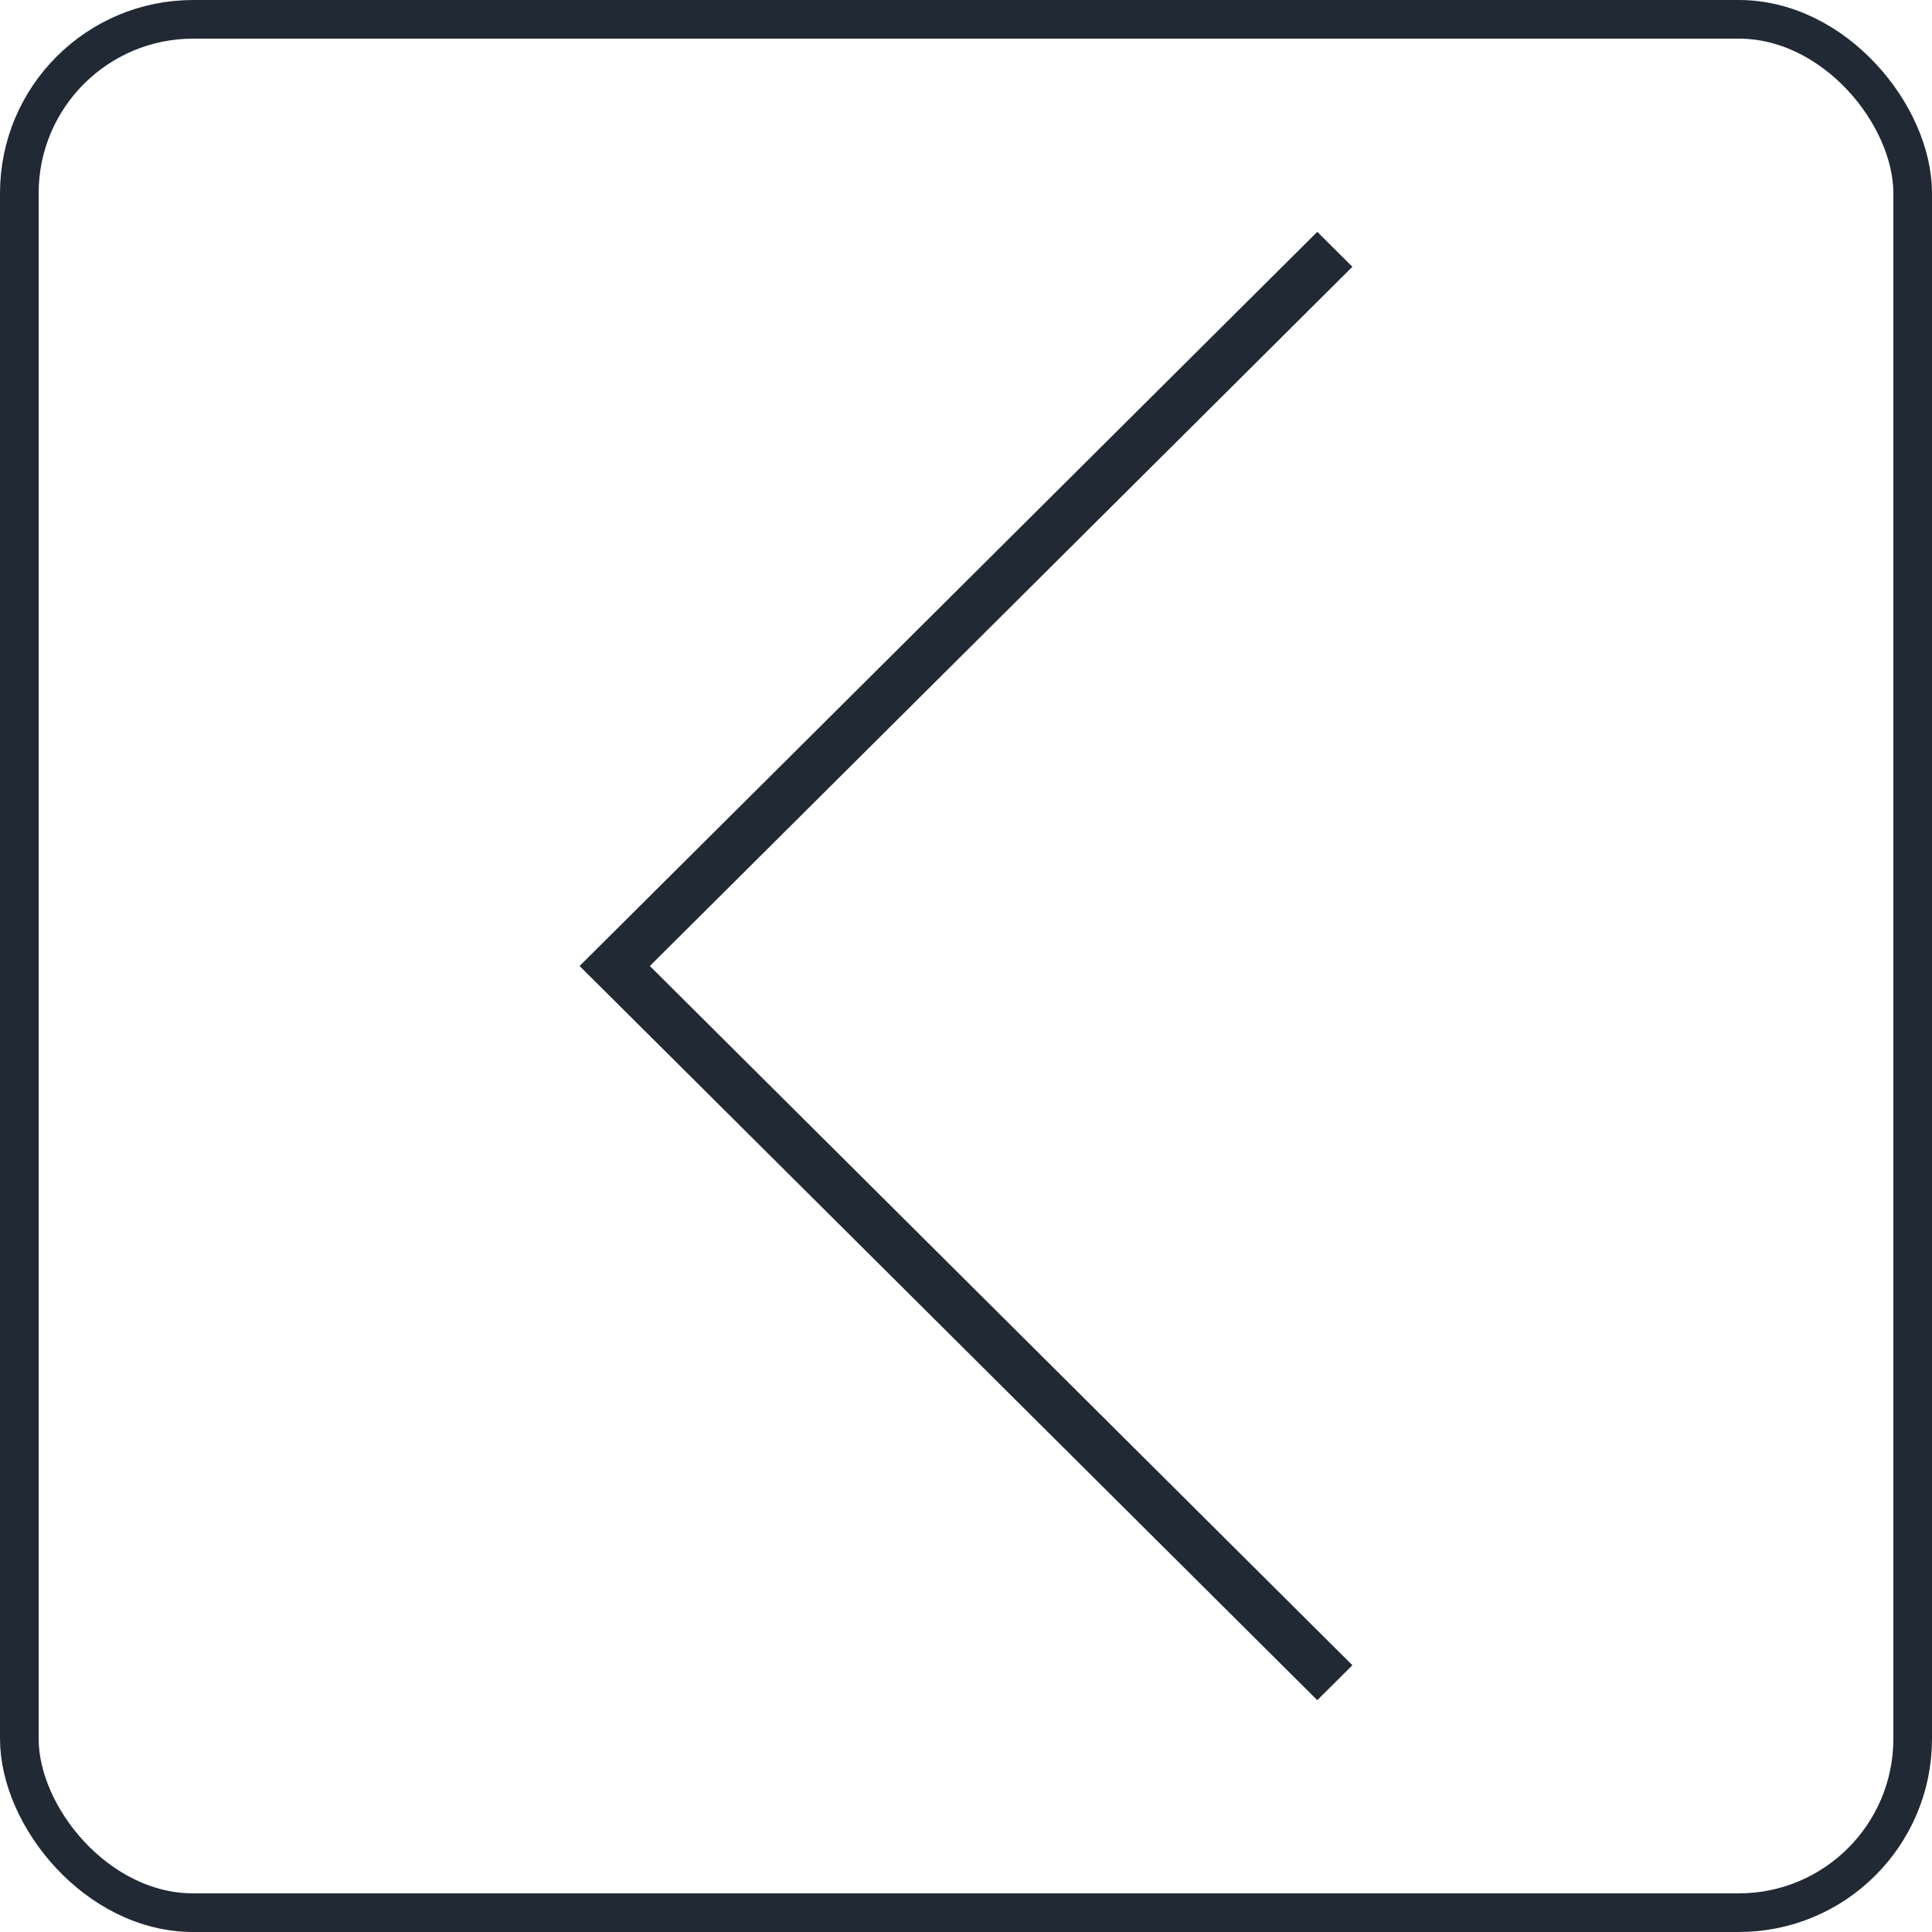 <?xml version="1.0" encoding="UTF-8"?> <svg xmlns="http://www.w3.org/2000/svg" width="50" height="50" viewBox="0 0 50 50" fill="none"><rect x="0.5" y="0.5" width="49" height="49" rx="4.5" stroke="#212934"></rect><path d="M35 43.096L16.818 25L35 6.904L34.091 6L15 25L34.091 44L35 43.096Z" fill="#212934"></path></svg> 
